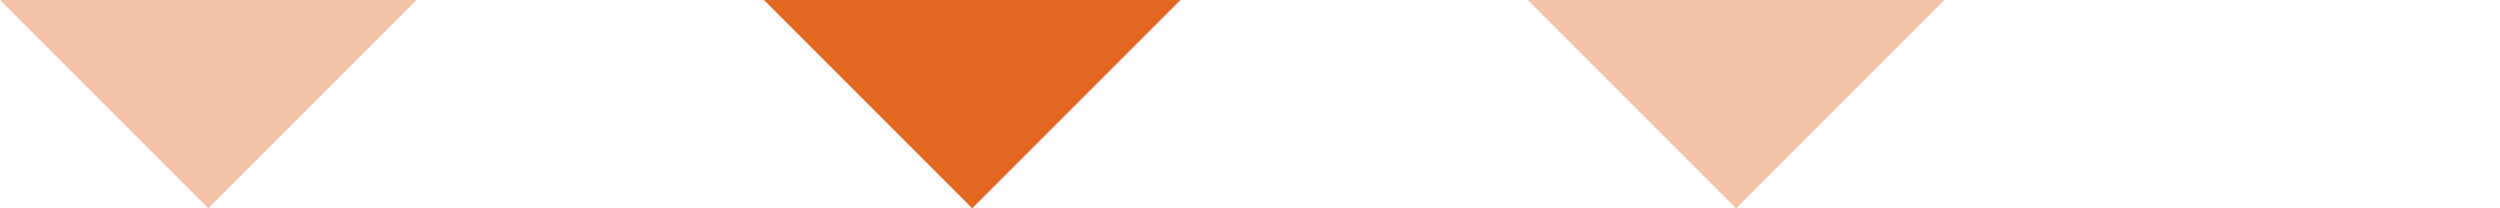 <svg xmlns="http://www.w3.org/2000/svg" width="72" height="6" viewBox="0 0 72 6" fill="none"><path d="M6 6L0 0H12L6 6Z" fill="#E46821" fill-opacity="0.4"></path><path d="M28 6L22 0H34L28 6Z" fill="#E46821"></path><path d="M50 6L44 0H56L50 6Z" fill="#E46821" fill-opacity="0.4"></path></svg>